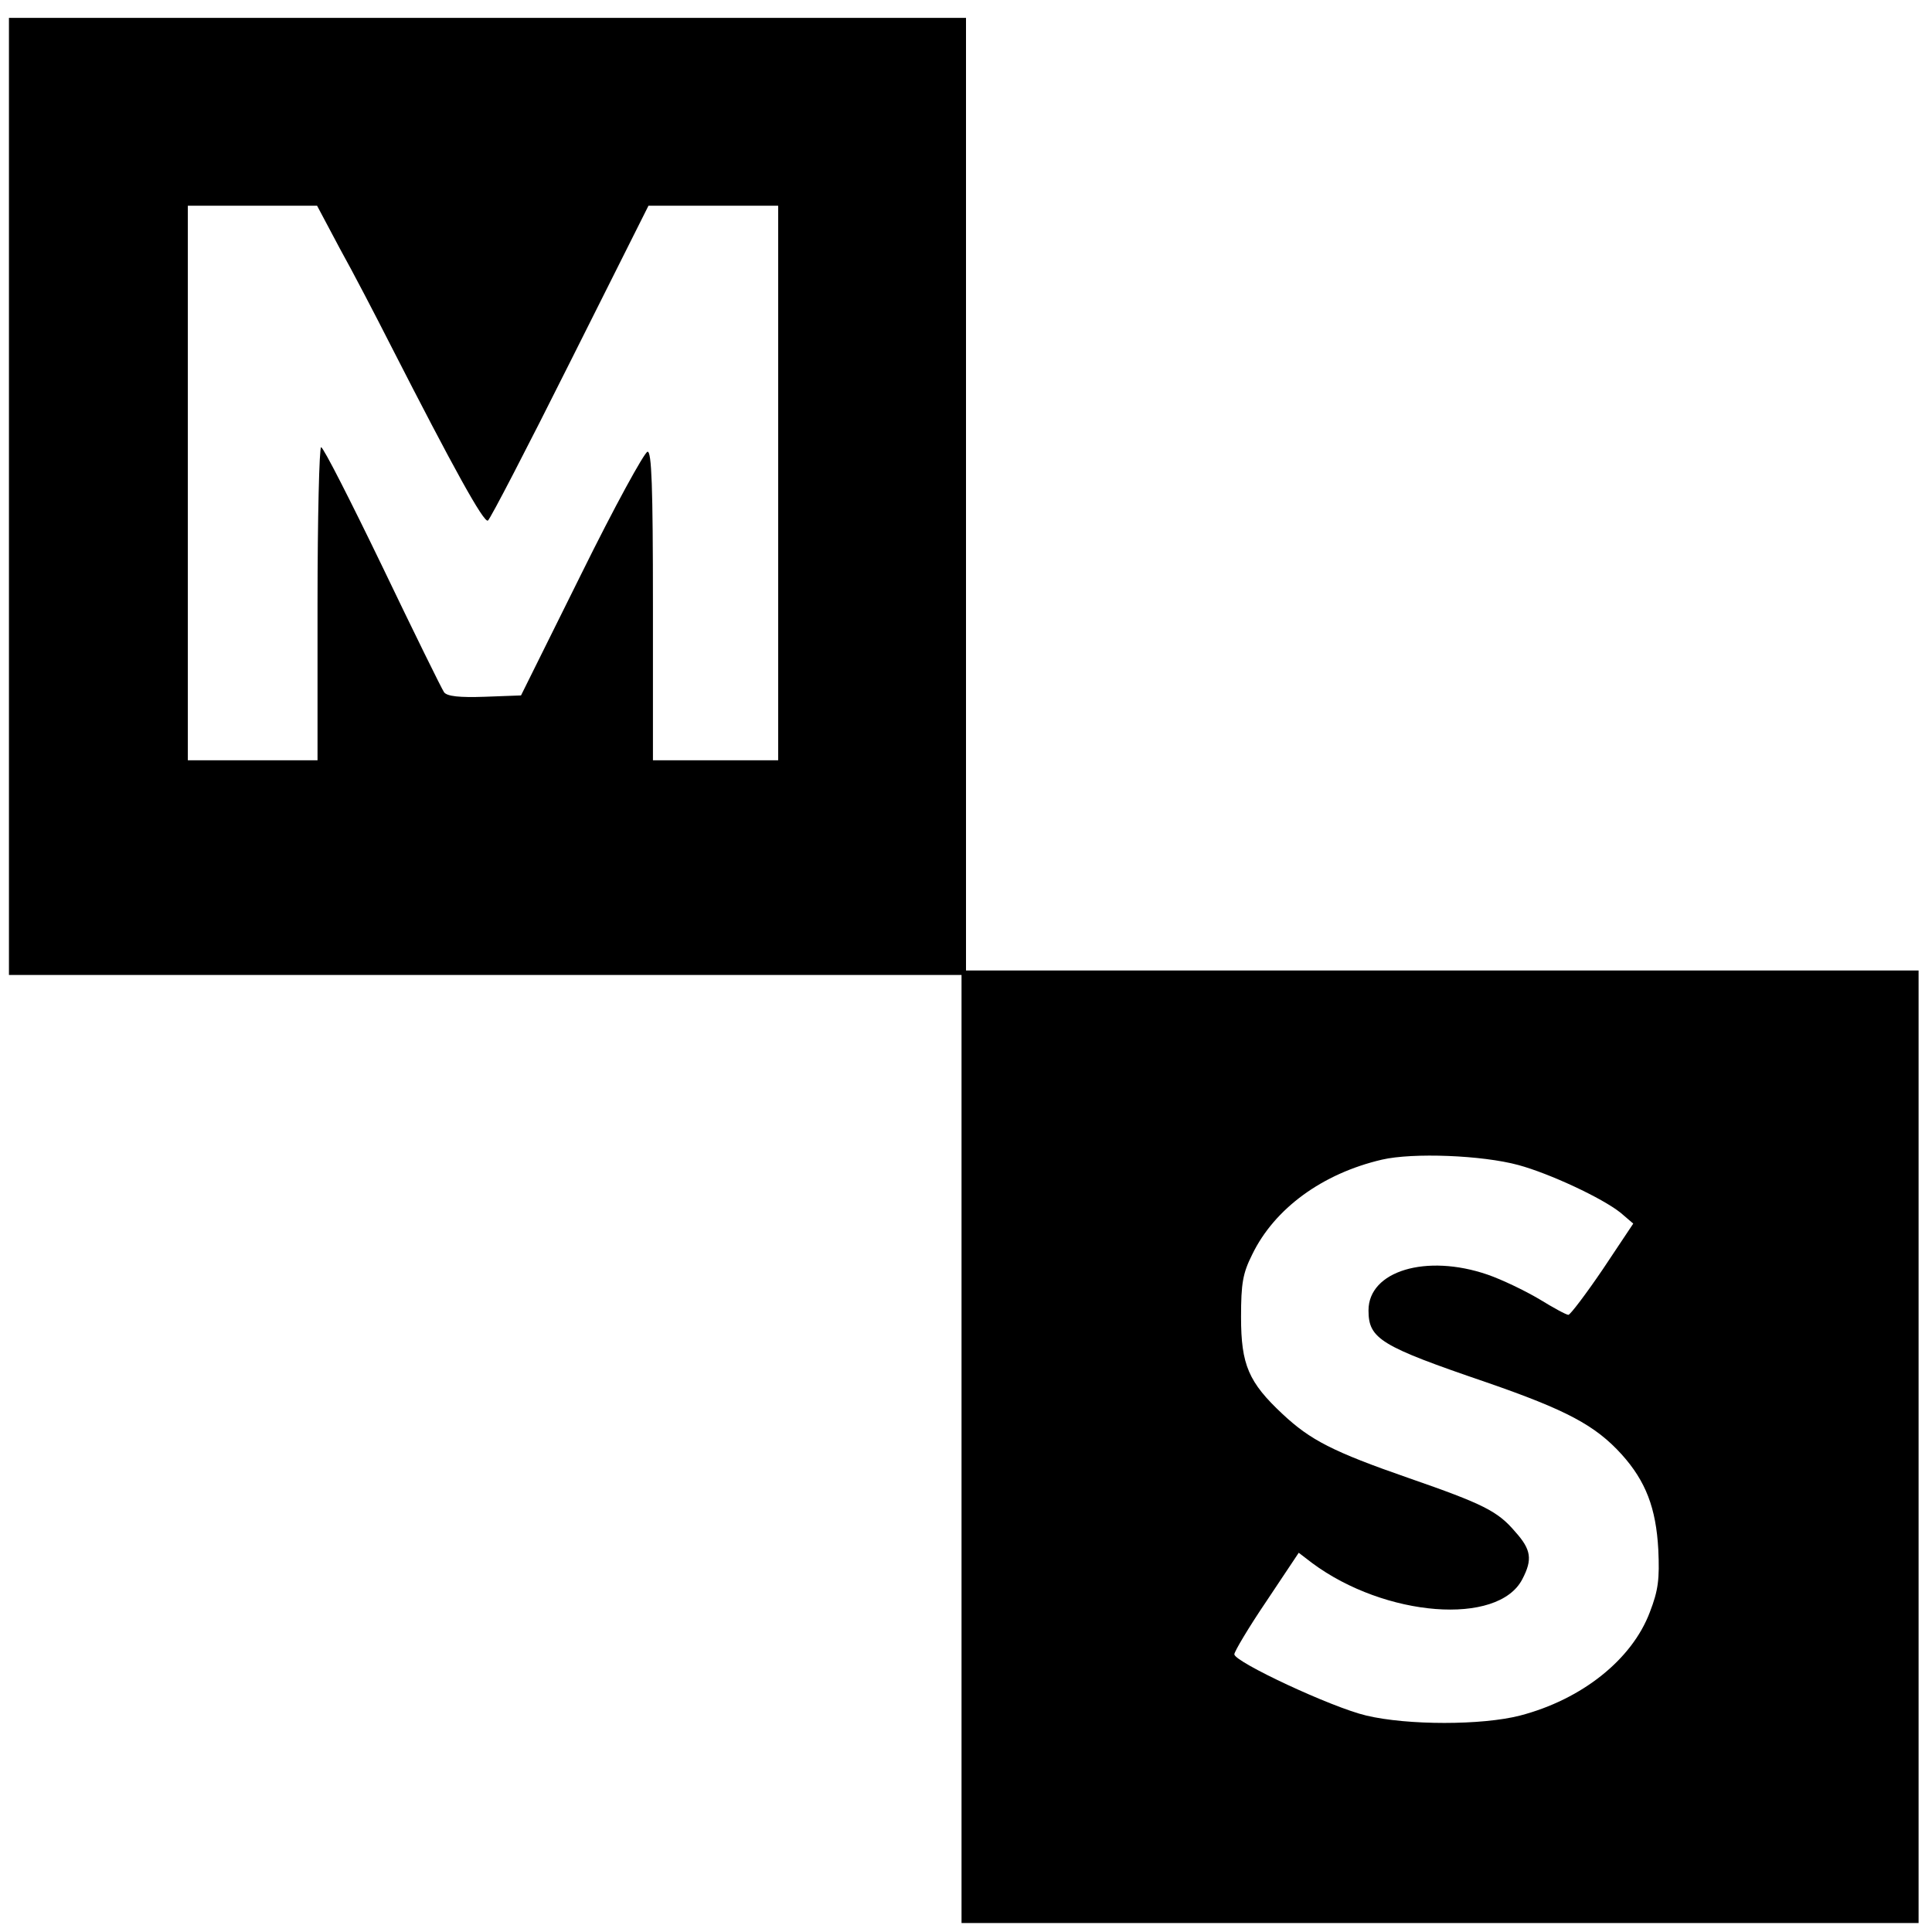 <?xml version="1.0" standalone="no"?>
<!DOCTYPE svg PUBLIC "-//W3C//DTD SVG 20010904//EN"
 "http://www.w3.org/TR/2001/REC-SVG-20010904/DTD/svg10.dtd">
<svg version="1.0" xmlns="http://www.w3.org/2000/svg"
 width="432pt" height="432pt" viewBox="0 0 432 432"
 preserveAspectRatio="xMidYMid meet">
<g transform="translate(0,432) scale(0.1,-0.1)"
fill="#000000" stroke="none">
<path d="M20 3210 l0 -1070 1065 0 1065 0 0 -1060 0 -1060 1070 0 1070 0 0
1065 0 1065 -1065 0 -1065 0 0 1065 0 1065 -1070 0 -1070 0 0 -1070z m740 554
c29 -52 80 -150 114 -217 140 -274 208 -397 217 -391 5 3 88 163 184 355 l175
349 145 0 145 0 0 -620 0 -620 -140 0 -140 0 0 345 c0 270 -3 345 -12 345 -7
-1 -74 -123 -148 -273 l-135 -272 -81 -3 c-57 -2 -84 1 -91 10 -5 7 -67 133
-138 281 -71 147 -132 267 -137 267 -4 0 -8 -157 -8 -350 l0 -350 -145 0 -145
0 0 620 0 620 144 0 145 0 51 -96z m2635 -2049 c70 -19 188 -74 229 -107 l28
-24 -68 -102 c-38 -56 -73 -102 -77 -102 -5 0 -34 16 -65 35 -32 19 -84 44
-116 55 -137 47 -266 8 -266 -80 0 -64 27 -80 264 -161 179 -62 243 -96 302
-161 54 -60 77 -120 82 -213 3 -66 0 -91 -19 -140 -40 -106 -152 -195 -290
-231 -85 -22 -252 -22 -344 0 -77 18 -295 120 -295 137 0 6 32 60 72 119 l72
108 30 -23 c163 -121 416 -141 470 -36 23 44 20 66 -16 106 -39 46 -71 62
-238 120 -170 59 -220 85 -282 143 -76 71 -93 110 -93 217 0 76 4 98 25 140
50 103 157 181 290 212 69 16 224 10 305 -12z"/>
</g>
</svg>
